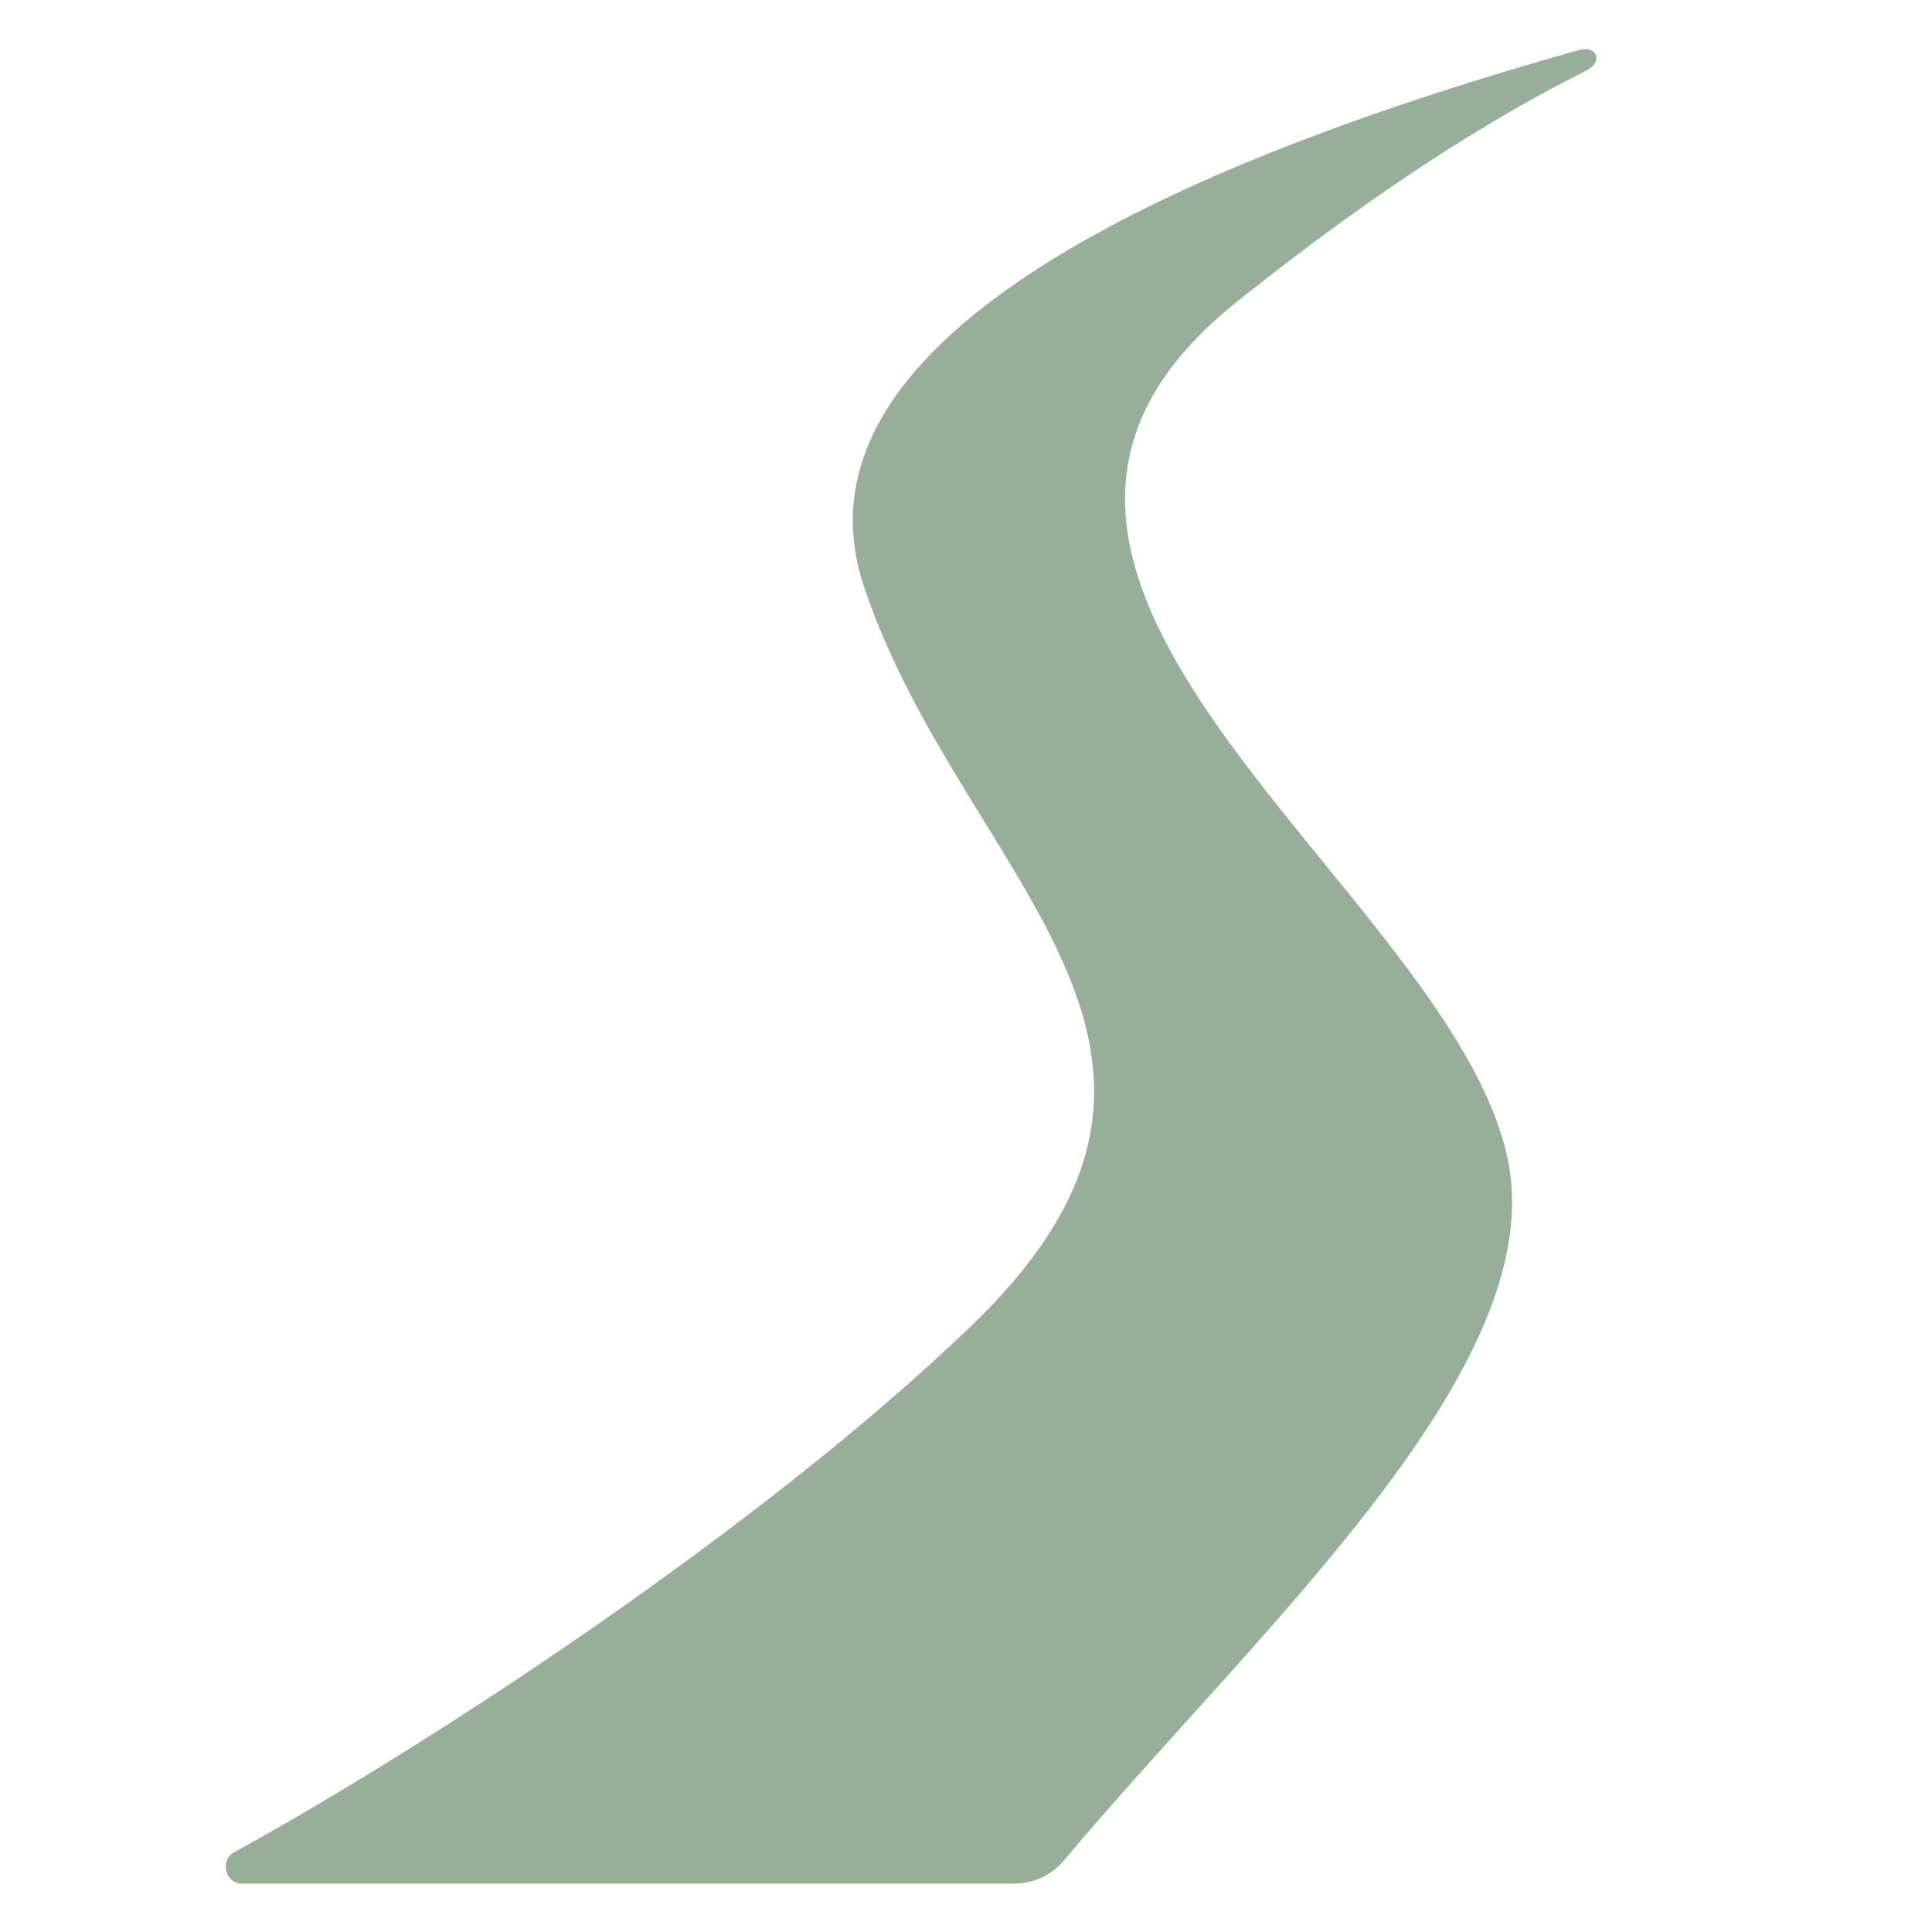 <svg width="512" height="512" viewBox="0 0 512 512" fill="none" xmlns="http://www.w3.org/2000/svg">
  <path d="M616.216 291.675H508.501C506.148 291.675 505.343 288.423 507.405 287.291C535.19 272.042 581.358 241.712 610.355 213.74C650.508 175.005 608.628 151.193 595.196 110.603C582.826 73.223 649.049 48.859 694.985 35.92C697.518 35.207 698.371 37.604 696.018 38.782C684.973 44.31 668.765 53.781 647.048 71.211C599.367 109.478 676.98 152.72 685.011 190.521C691.222 219.757 649.94 256.464 623.17 288.401C621.443 290.462 618.905 291.675 616.216 291.675Z" fill="#97AF99" transform="matrix(1.9 0 0 1.9 -902 -55)"/>
</svg>
